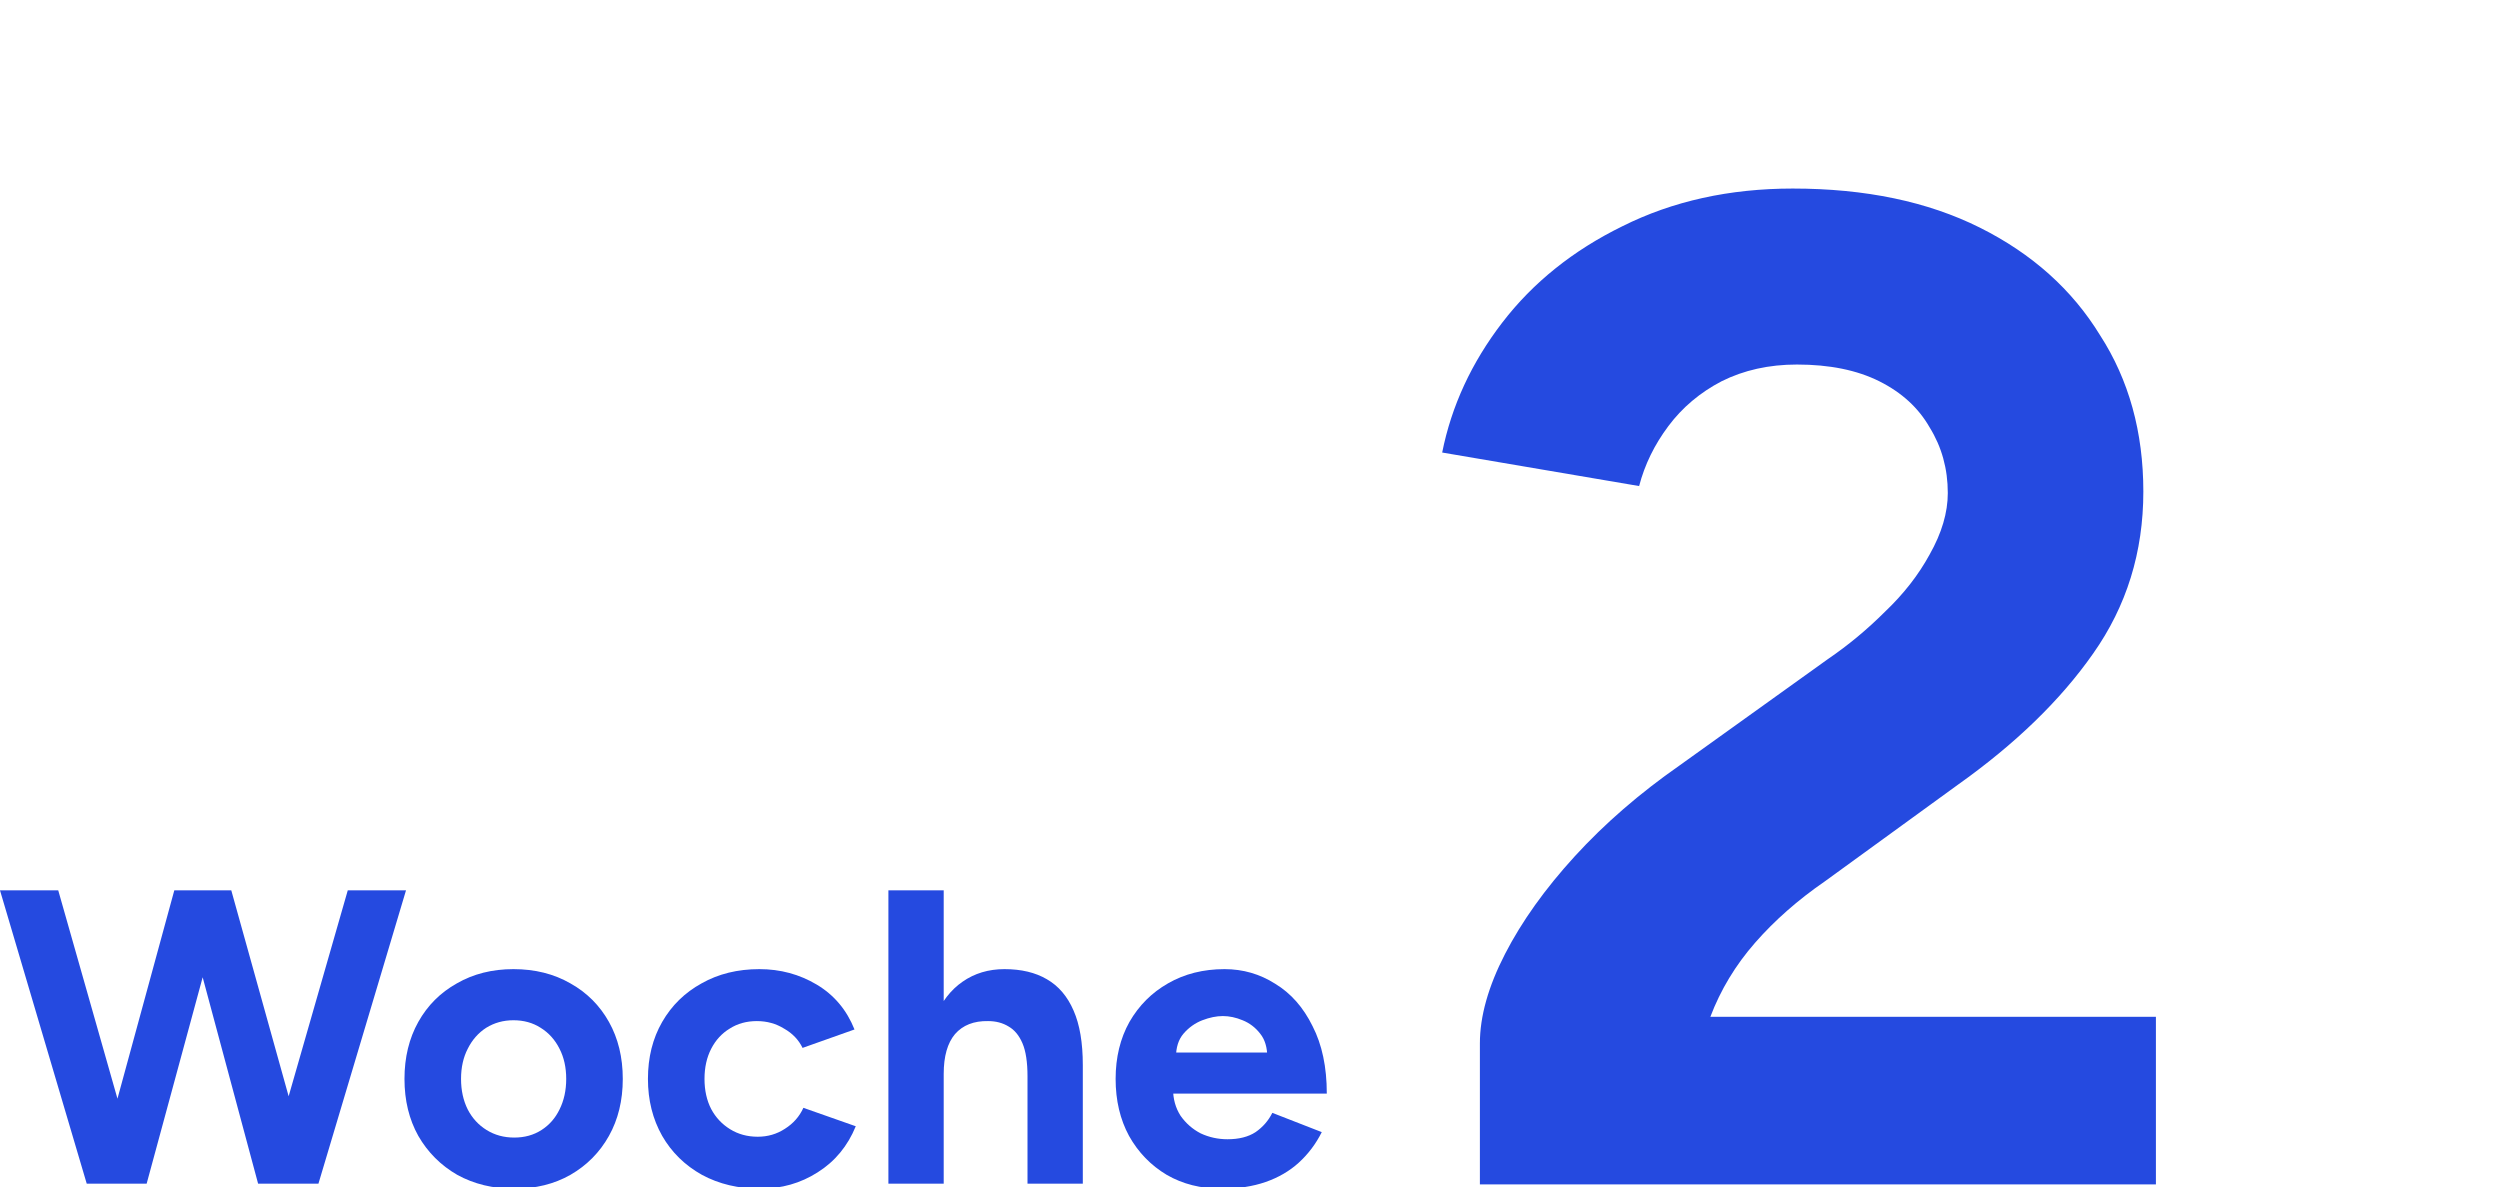 <?xml version="1.0" encoding="UTF-8" standalone="no"?>
<svg width="716" height="340" viewBox="0 0 716 340" fill="none" xmlns="http://www.w3.org/2000/svg">
<rect x="0" y="0" width="716" height="340" fill="#333333" stroke="none"/>
<g clip-path="url(#clip0_108_21220)">
<rect width="716" height="340" fill="white"/>
<path d="M423.841 339.218V298.816C423.841 291.082 426.241 282.548 431.041 273.214C435.841 263.88 442.509 254.546 451.042 245.212C459.576 235.878 469.577 227.211 481.044 219.211L523.447 188.809C529.314 184.808 534.781 180.275 539.848 175.208C545.182 170.141 549.449 164.674 552.649 158.807C556.116 152.673 557.849 146.806 557.849 141.206C557.849 134.272 556.116 128.005 552.649 122.404C549.449 116.804 544.649 112.404 538.248 109.204C531.848 106.003 523.981 104.403 514.647 104.403C506.646 104.403 499.446 106.003 493.045 109.204C486.911 112.404 481.844 116.671 477.844 122.004C473.844 127.338 471.044 133.072 469.444 139.206L413.04 129.605C415.707 116.271 421.441 103.87 430.241 92.403C439.042 80.935 450.509 71.734 464.643 64.801C479.044 57.6 495.312 54 513.447 54C534.248 54 552.116 57.734 567.05 65.201C581.984 72.668 593.452 82.935 601.452 96.003C609.719 108.804 613.853 123.738 613.853 140.806C613.853 158.14 609.053 173.608 599.452 187.209C590.118 200.543 577.184 213.077 560.65 224.811L522.647 252.413C514.913 257.747 508.246 263.614 502.646 270.014C497.045 276.414 492.778 283.482 489.845 291.215H617.453V339.218H423.841Z" fill="#254AE0"/>
<path d="M75.48 339L99.6 255H116.28L91.2 339H75.48ZM24.84 339L0 255H16.68L40.56 339H24.84ZM27 339L49.92 255H64.8L42 339H27ZM73.92 339L51.36 255H66.24L89.64 339H73.92Z" fill="#254AE0"/>
<path d="M147.283 340.44C141.203 340.44 135.763 339.12 130.963 336.48C126.243 333.76 122.523 330.04 119.803 325.32C117.163 320.6 115.843 315.16 115.843 309C115.843 302.84 117.163 297.4 119.803 292.68C122.443 287.96 126.123 284.28 130.843 281.64C135.563 278.92 140.963 277.56 147.043 277.56C153.203 277.56 158.643 278.92 163.363 281.64C168.083 284.28 171.763 287.96 174.403 292.68C177.043 297.4 178.363 302.84 178.363 309C178.363 315.16 177.043 320.6 174.403 325.32C171.763 330.04 168.083 333.76 163.363 336.48C158.723 339.12 153.363 340.44 147.283 340.44ZM147.283 325.8C150.243 325.8 152.843 325.08 155.083 323.64C157.323 322.2 159.043 320.24 160.243 317.76C161.523 315.2 162.163 312.28 162.163 309C162.163 305.72 161.523 302.84 160.243 300.36C158.963 297.8 157.163 295.8 154.843 294.36C152.603 292.92 150.003 292.2 147.043 292.2C144.163 292.2 141.563 292.92 139.243 294.36C137.003 295.8 135.243 297.8 133.963 300.36C132.683 302.84 132.043 305.72 132.043 309C132.043 312.28 132.683 315.2 133.963 317.76C135.243 320.24 137.043 322.2 139.363 323.64C141.683 325.08 144.323 325.8 147.283 325.8Z" fill="#254AE0"/>
<path d="M217.73 340.44C211.49 340.44 205.93 339.12 201.05 336.48C196.17 333.76 192.37 330.04 189.65 325.32C186.93 320.52 185.57 315.08 185.57 309C185.57 302.84 186.93 297.4 189.65 292.68C192.37 287.96 196.13 284.28 200.93 281.64C205.73 278.92 211.25 277.56 217.49 277.56C223.49 277.56 228.97 279.04 233.93 282C238.89 284.96 242.49 289.24 244.73 294.84L229.85 300.12C228.73 297.8 226.97 295.96 224.57 294.6C222.25 293.16 219.65 292.44 216.77 292.44C213.81 292.44 211.21 293.16 208.97 294.6C206.73 295.96 204.97 297.88 203.69 300.36C202.41 302.84 201.77 305.72 201.77 309C201.77 312.28 202.41 315.16 203.69 317.64C204.97 320.04 206.77 321.96 209.09 323.4C211.41 324.84 214.05 325.56 217.01 325.56C219.89 325.56 222.49 324.8 224.81 323.28C227.21 321.76 228.97 319.76 230.09 317.28L245.09 322.56C242.77 328.24 239.13 332.64 234.17 335.76C229.29 338.88 223.81 340.44 217.73 340.44Z" fill="#254AE0"/>
<path d="M254.438 339V255H270.277V339H254.438ZM294.277 339V308.28H310.117V339H294.277ZM294.277 308.28C294.277 304.2 293.797 301.04 292.837 298.8C291.877 296.56 290.558 294.96 288.878 294C287.198 292.96 285.237 292.44 282.997 292.44C278.917 292.36 275.757 293.6 273.517 296.16C271.357 298.72 270.277 302.52 270.277 307.56H264.997C264.997 301.16 265.918 295.76 267.758 291.36C269.678 286.88 272.317 283.48 275.677 281.16C279.117 278.76 283.117 277.56 287.677 277.56C292.477 277.56 296.518 278.52 299.798 280.44C303.158 282.36 305.718 285.36 307.478 289.44C309.238 293.44 310.117 298.64 310.117 305.04V308.28H294.277Z" fill="#254AE0"/>
<path d="M349.875 340.44C343.955 340.44 338.715 339.12 334.155 336.48C329.595 333.76 325.995 330.04 323.355 325.32C320.795 320.6 319.515 315.16 319.515 309C319.515 302.84 320.835 297.4 323.475 292.68C326.195 287.96 329.875 284.28 334.515 281.64C339.235 278.92 344.635 277.56 350.715 277.56C355.995 277.56 360.835 278.96 365.235 281.76C369.715 284.48 373.275 288.52 375.915 293.88C378.635 299.16 379.995 305.6 379.995 313.2H334.515L335.955 311.76C335.955 314.72 336.675 317.32 338.115 319.56C339.635 321.72 341.555 323.4 343.875 324.6C346.275 325.72 348.835 326.28 351.555 326.28C354.835 326.28 357.515 325.6 359.595 324.24C361.675 322.8 363.275 320.96 364.395 318.72L378.555 324.24C376.875 327.6 374.675 330.52 371.955 333C369.315 335.4 366.155 337.24 362.475 338.52C358.795 339.8 354.595 340.44 349.875 340.44ZM336.795 302.88L335.355 301.44H364.275L362.955 302.88C362.955 300 362.275 297.72 360.915 296.04C359.555 294.28 357.875 293 355.875 292.2C353.955 291.4 352.075 291 350.235 291C348.395 291 346.435 291.4 344.355 292.2C342.275 293 340.475 294.28 338.955 296.04C337.515 297.72 336.795 300 336.795 302.88Z" fill="#254AE0"/>
</g>
<defs>
<clipPath id="clip0_108_21220">
<rect width="716" height="340" fill="white"/>
</clipPath>
</defs>
</svg>
